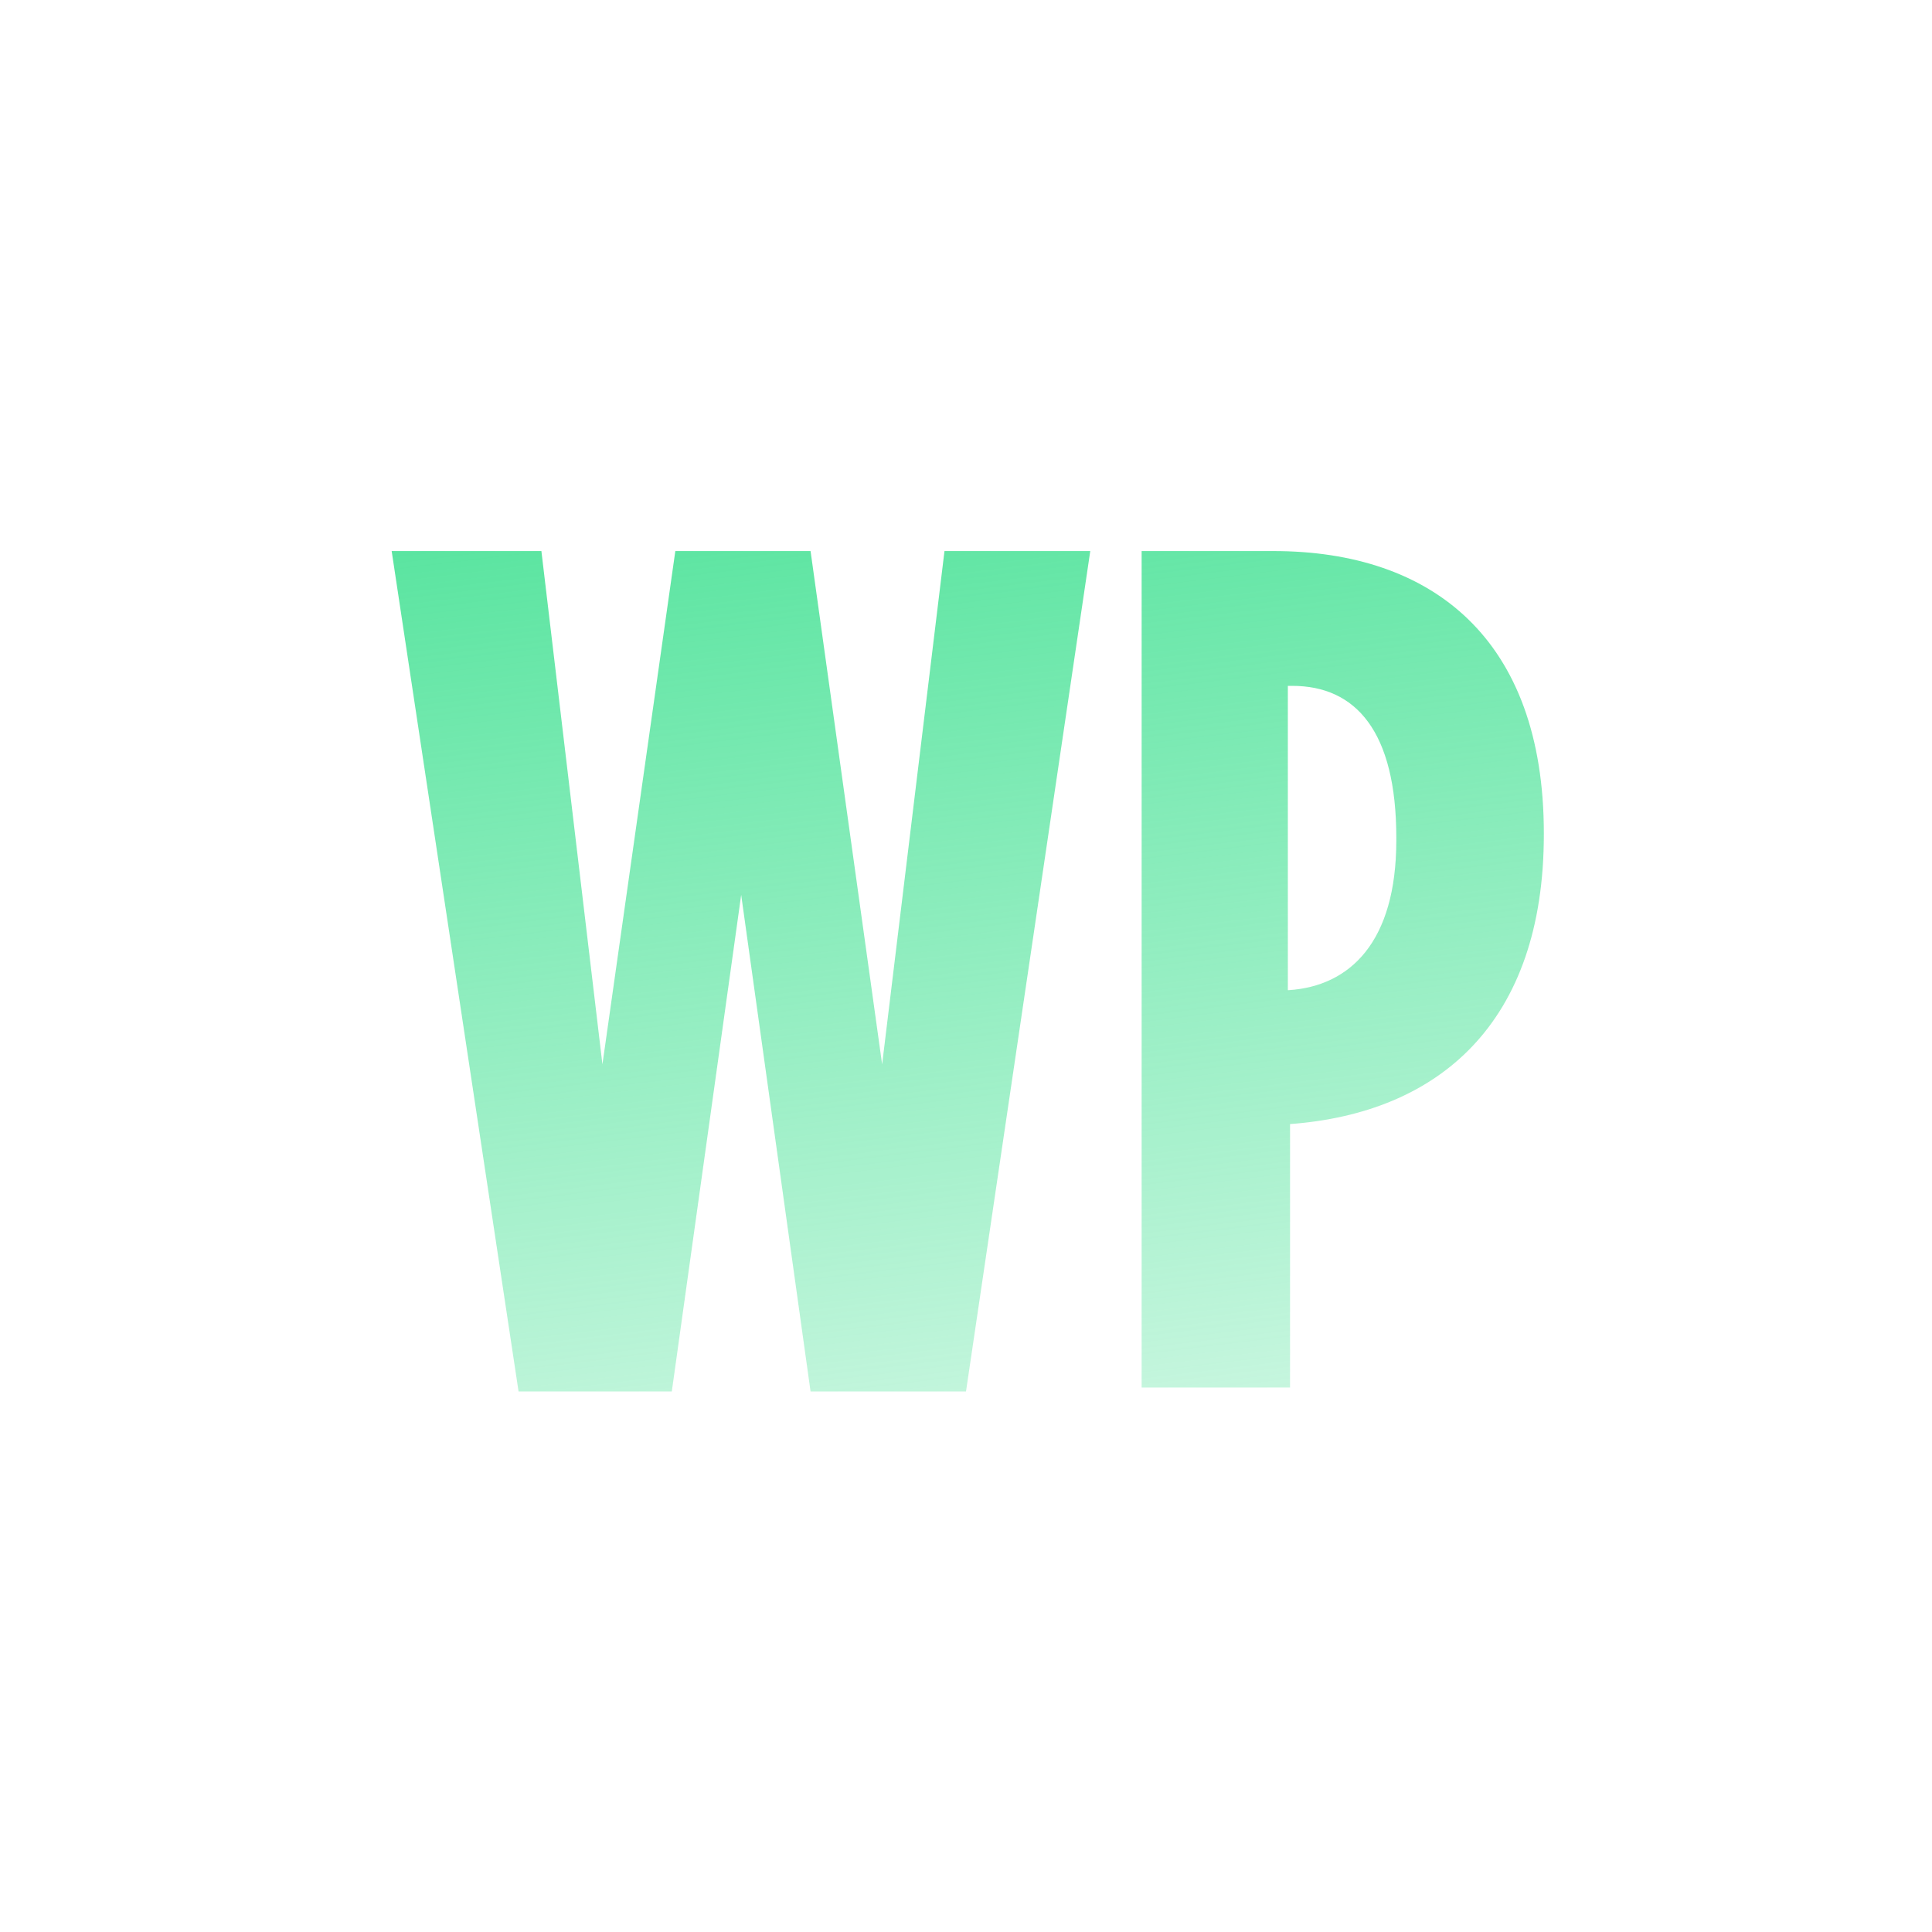 <?xml version="1.0" encoding="UTF-8"?>
<svg xmlns="http://www.w3.org/2000/svg" width="44" height="44" viewBox="0 0 44 44" fill="none">
  <path d="M12.33 12.55H8.92L11.81 31.69H15.3L16.88 20.38L18.46 31.69H22L24.83 12.55H21.51L20.09 24.24L18.46 12.55H15.38L13.72 24.24L12.33 12.55Z" fill="url(#paint0_linear_625_15067)"></path>
  <path fill-rule="evenodd" clip-rule="evenodd" d="M26 12.55H29C32.62 12.55 35.16 14.55 35.16 18.98V19C35.16 23.31 32.76 25.35 29.38 25.6V31.6H26V12.55ZM29.35 22.55C30.74 22.46 31.8 21.46 31.8 19.14V19.08C31.8 16.66 30.88 15.62 29.43 15.62H29.33V22.55H29.35Z" fill="url(#paint1_linear_625_15067)"></path>
  <defs>
    <linearGradient id="paint0_linear_625_15067" x1="10.794" y1="10.349" x2="14.998" y2="44.901" gradientUnits="userSpaceOnUse">
      <stop stop-color="#51E39B"></stop>
      <stop offset="1" stop-color="#51E39B" stop-opacity="0"></stop>
    </linearGradient>
    <linearGradient id="paint1_linear_625_15067" x1="10.794" y1="10.349" x2="14.998" y2="44.901" gradientUnits="userSpaceOnUse">
      <stop stop-color="#51E39B"></stop>
      <stop offset="1" stop-color="#51E39B" stop-opacity="0"></stop>
    </linearGradient>
  </defs>
</svg>
